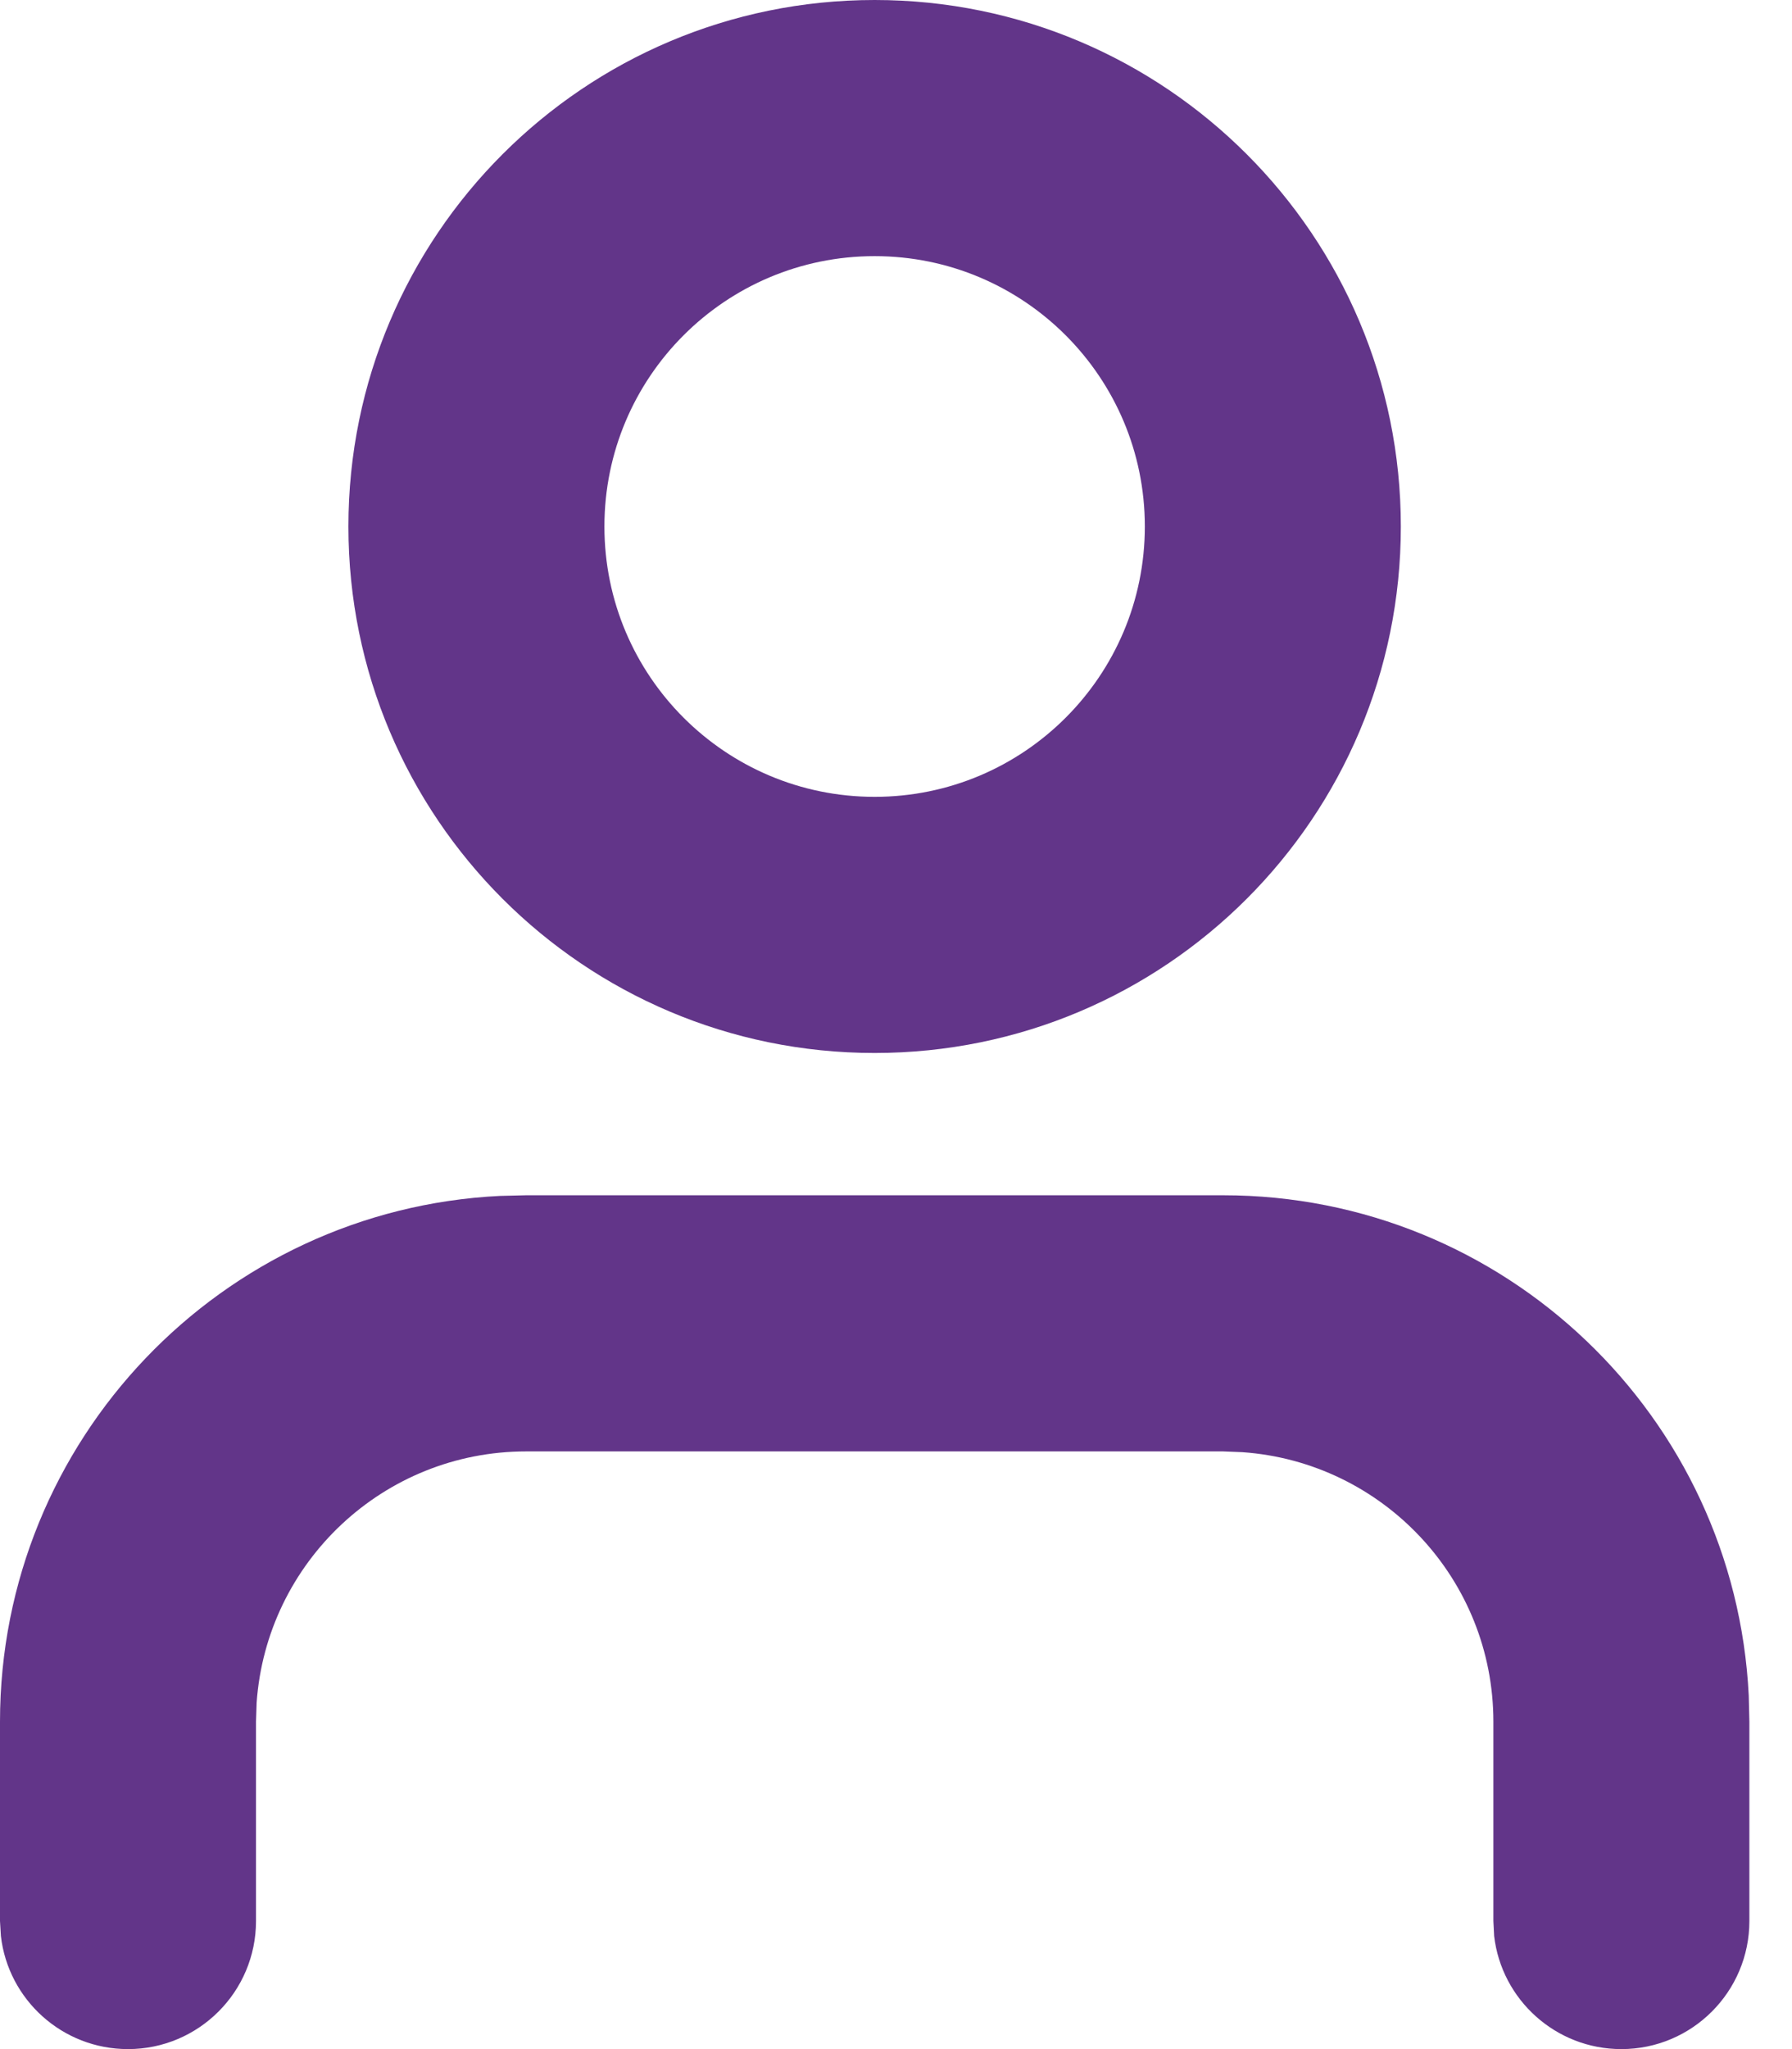 <?xml version="1.0" encoding="UTF-8"?>
<svg width="14px" height="16px" viewBox="0 0 14 16" version="1.1" xmlns="http://www.w3.org/2000/svg" xmlns:xlink="http://www.w3.org/1999/xlink">
    <title>Combined Shape</title>
    <g id="Page-1" stroke="none" stroke-width="1" fill="none" fill-rule="evenodd">
        <g id="menu-1" transform="translate(-1307, -83)" fill="#623589" fill-rule="nonzero">
            <g id="Group-7" transform="translate(1307, 82)">
                <g id="Group-2-Copy" transform="translate(0, 1)">
                    <path d="M9.556,9.333 C11.757,9.333 13.555,11.064 13.662,13.239 L13.667,13.444 L13.667,15 C13.667,15.552 13.219,16 12.667,16 C12.154,16 11.731,15.614 11.673,15.117 L11.667,15 L11.667,13.444 C11.667,12.329 10.802,11.416 9.706,11.339 L9.556,11.333 L4.111,11.333 C2.996,11.333 2.083,12.198 2.005,13.294 L2,13.444 L2,15 C2,15.552 1.552,16 1,16 C0.487,16 0.064,15.614 0.007,15.117 L1.20969901e-12,15 L1.20969901e-12,13.444 C1.20969901e-12,11.243 1.731,9.445 3.906,9.338 L4.111,9.333 L9.556,9.333 Z M6.833,-4.97379915e-14 C9.104,-4.97379915e-14 10.944,1.841 10.944,4.111 C10.944,6.382 9.104,8.222 6.833,8.222 C4.563,8.222 2.722,6.382 2.722,4.111 C2.722,1.841 4.563,-4.97379915e-14 6.833,-4.97379915e-14 Z M6.833,2 C5.667,2 4.722,2.945 4.722,4.111 C4.722,5.277 5.667,6.222 6.833,6.222 C7.999,6.222 8.944,5.277 8.944,4.111 C8.944,2.945 7.999,2 6.833,2 Z" id="Combined-Shape"></path>
                </g>
            </g>
        </g>
    </g>
</svg>